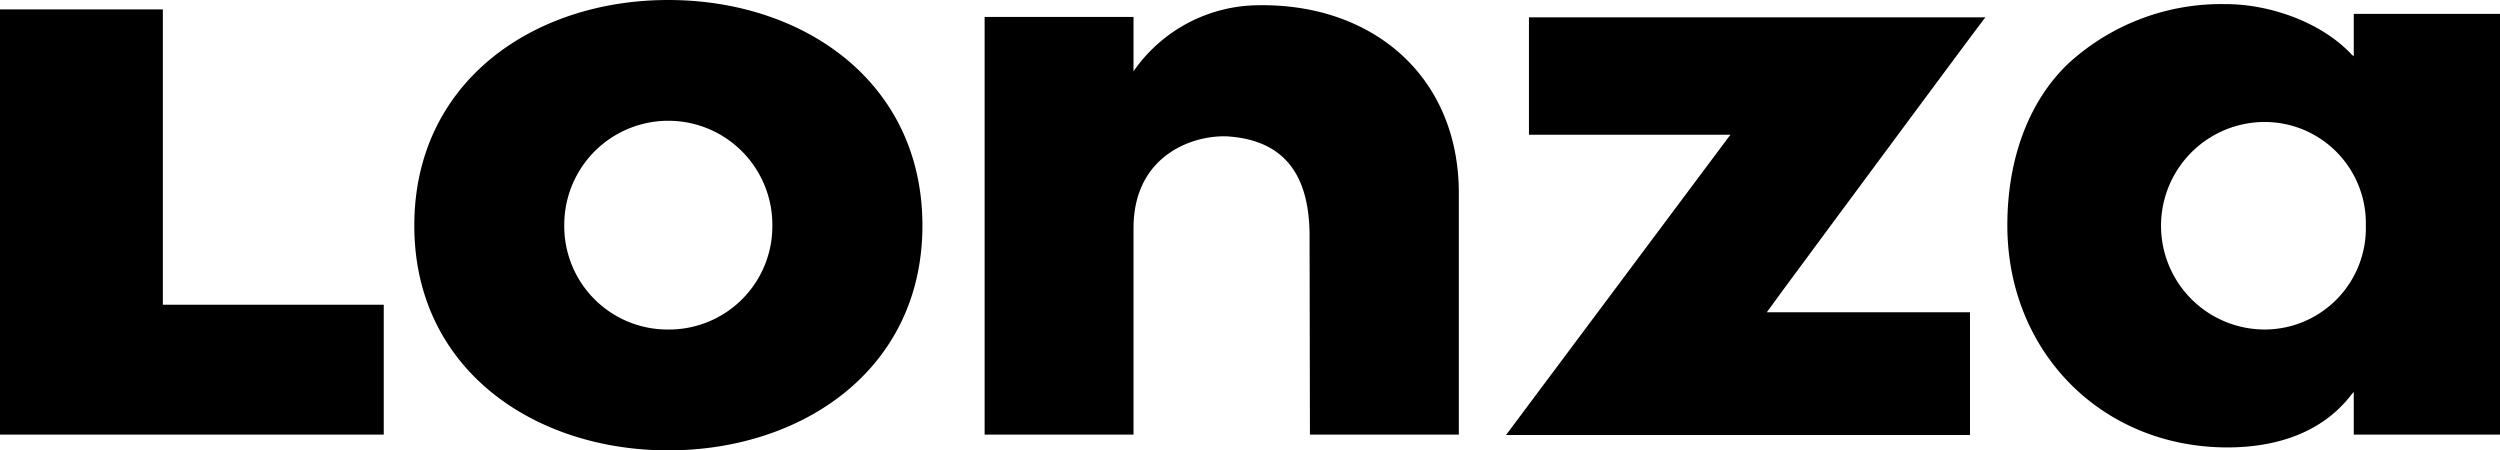 <svg xmlns="http://www.w3.org/2000/svg" width="221.454" height="39.894" viewBox="0 0 221.454 39.894">
  <g id="Layer_x0020_1" transform="translate(0 0)">
    <path id="Path_5571" data-name="Path 5571" d="M14.425,26.995H33.993V38.5H0V.831H14.425ZM208.5,1.23V4.987l-.2-.166c-2.6-2.793-7.146-4.455-11.119-4.455a20.04,20.04,0,0,0-13.991,5.286c-3.473,3.324-5.376,8.411-5.376,14.3,0,11.237,8.381,19.681,19.5,19.681,3.373,0,8.014-.8,10.986-4.688l.2-.233V38.5h12.956V1.23Zm-7.88,27.959a9.192,9.192,0,1,1,0-18.384,8.968,8.968,0,0,1,8.949,9.176A8.976,8.976,0,0,1,200.618,29.189ZM111.462.465a13.57,13.57,0,0,0-11.053,5.851V1.5H87.219v37h13.19V20.213c0-6.715,5.677-8.378,8.582-8.112,4.608.4,7.012,3.192,7.012,8.81l.033,17.587h13.19V17.121C129.226,6.749,121.58.3,111.462.465ZM59.2,0C47.249,0,36.7,7.247,36.7,19.98S47.316,39.894,59.2,39.894,81.71,32.713,81.71,19.98,71.158,0,59.2,0Zm0,29.189a9.152,9.152,0,0,1-9.216-9.275,9.216,9.216,0,1,1,18.432,0A9.152,9.152,0,0,1,59.2,29.189ZM175.741,1.7l.134-.166H135.437V11.935H153.3l-.067.066c-.8,1.064-19,25.432-19.7,26.363l-.134.166h41.105V27.66h-18c.033-.033,1.436-1.961,1.436-1.961C162.284,19.814,175.14,2.46,175.741,1.7Z" transform="translate(0 0)"/>
  </g>
</svg>
